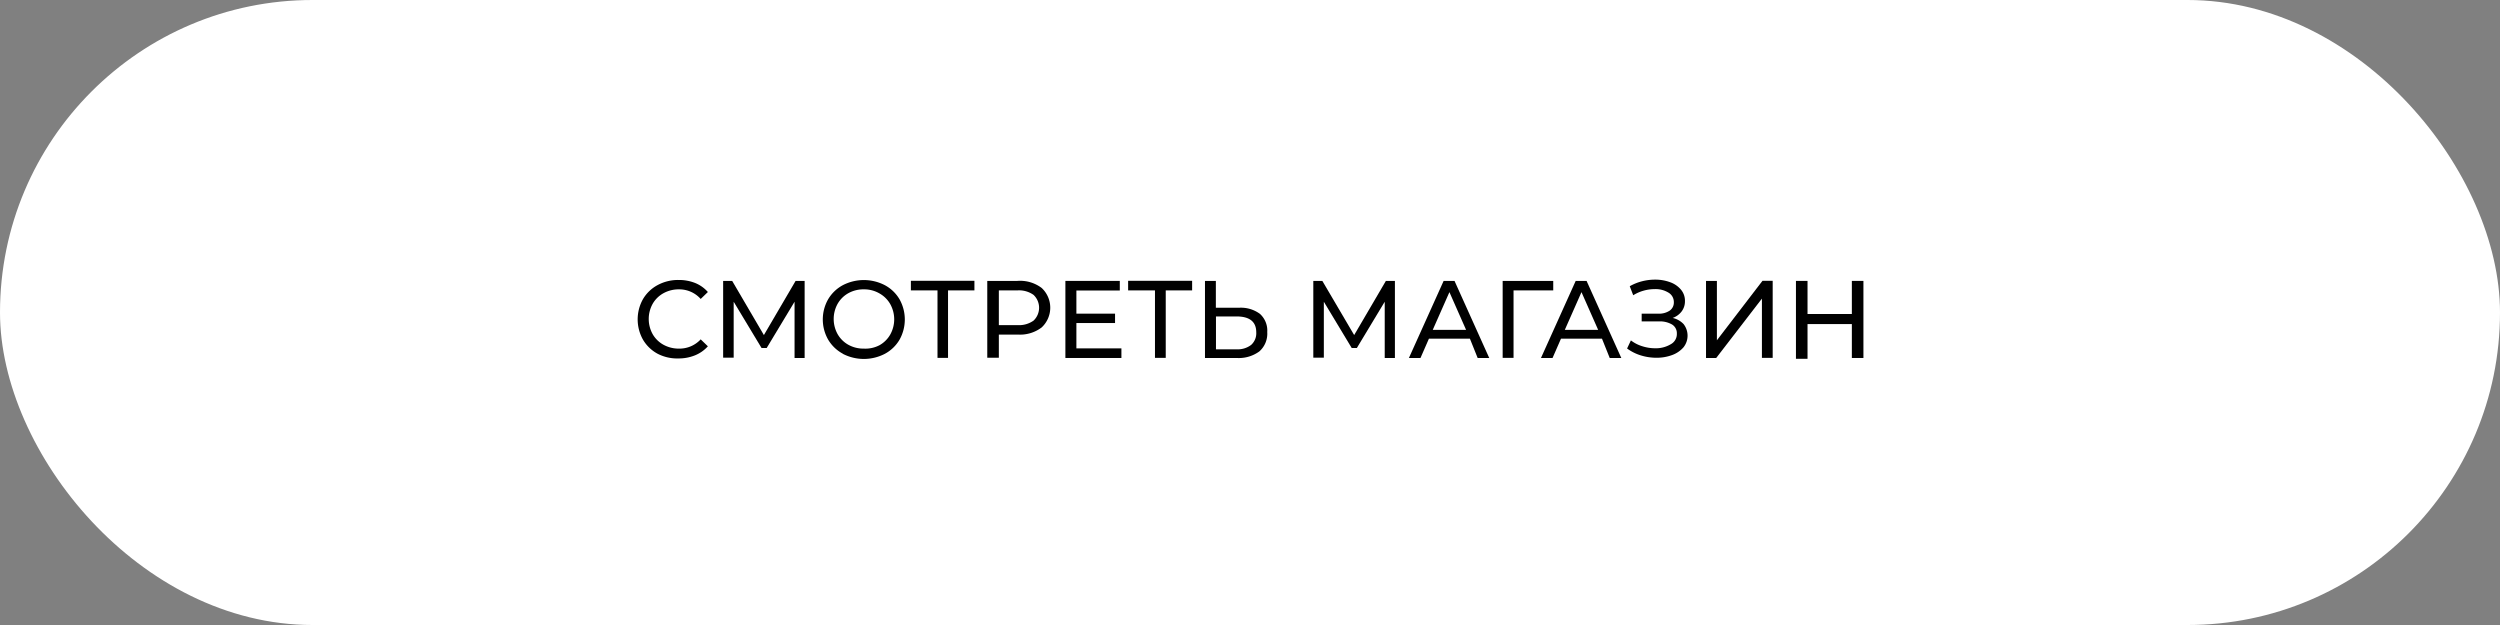 <?xml version="1.0" encoding="UTF-8"?> <svg xmlns="http://www.w3.org/2000/svg" viewBox="0 0 216 54"><rect x="0" y="0" width="216" height="54" fill="#808080" stroke="none"/> <defs> <style>.cls-1{fill:#fff;}</style> </defs> <title>КНОПКА 2</title> <g id="Слой_2" data-name="Слой 2"> <g id="Слой_1-2" data-name="Слой 1"> <rect class="cls-1" width="216" height="54" rx="27" ry="27"></rect> <path d="M56.81,30.56a3.26,3.26,0,0,1-1.26-1.22,3.57,3.57,0,0,1,0-3.49,3.25,3.25,0,0,1,1.27-1.22,3.71,3.71,0,0,1,1.81-.44,3.77,3.77,0,0,1,1.43.26,2.92,2.92,0,0,1,1.1.78l-.62.6A2.48,2.48,0,0,0,58.67,25a2.72,2.72,0,0,0-1.34.33,2.42,2.42,0,0,0-.94.92,2.7,2.7,0,0,0,0,2.62,2.42,2.42,0,0,0,.94.92,2.72,2.72,0,0,0,1.34.33,2.49,2.49,0,0,0,1.87-.8l.62.6a3,3,0,0,1-1.11.78,3.75,3.75,0,0,1-1.43.27A3.68,3.68,0,0,1,56.81,30.56Z"></path> <path d="M68.65,30.93V26.07l-2.41,4h-.44l-2.41-4v4.83h-.91V24.27h.78L66,28.95l2.74-4.68h.78v6.66Z"></path> <path d="M72.82,30.56a3.27,3.27,0,0,1-1.27-1.22,3.52,3.52,0,0,1,0-3.48,3.27,3.27,0,0,1,1.27-1.22,3.94,3.94,0,0,1,3.63,0,3.25,3.25,0,0,1,1.27,1.22,3.57,3.57,0,0,1,0,3.49,3.25,3.25,0,0,1-1.27,1.22,3.94,3.94,0,0,1-3.63,0ZM76,29.82a2.44,2.44,0,0,0,.92-.92,2.7,2.7,0,0,0,0-2.62,2.44,2.44,0,0,0-.92-.92A2.62,2.62,0,0,0,74.63,25a2.67,2.67,0,0,0-1.33.33,2.43,2.43,0,0,0-.93.92,2.7,2.7,0,0,0,0,2.62,2.43,2.43,0,0,0,.93.92,2.67,2.67,0,0,0,1.33.33A2.62,2.62,0,0,0,76,29.82Z"></path> <path d="M84.19,25.09H81.91v5.83H81V25.09H78.7v-.83h5.49Z"></path> <path d="M90,24.88a2.33,2.33,0,0,1,0,3.41,3.08,3.08,0,0,1-2,.62H86.3v2h-1V24.27h2.6A3.09,3.09,0,0,1,90,24.88ZM89.3,27.7a1.53,1.53,0,0,0,0-2.22,2.15,2.15,0,0,0-1.38-.39H86.3v3h1.62A2.15,2.15,0,0,0,89.3,27.7Z"></path> <path d="M96.89,30.1v.83H92.05V24.27h4.7v.83H93v2h3.34v.81H93V30.1Z"></path> <path d="M103,25.09h-2.28v5.83h-.93V25.09H97.47v-.83H103Z"></path> <path d="M108.86,27.12a1.94,1.94,0,0,1,.63,1.57,2.05,2.05,0,0,1-.68,1.67,3,3,0,0,1-1.95.57h-2.75V24.27h.94v2.32h2A2.76,2.76,0,0,1,108.86,27.12Zm-.76,2.68a1.35,1.35,0,0,0,.44-1.09q0-1.37-1.71-1.37h-1.77v2.84h1.77A1.91,1.91,0,0,0,108.1,29.8Z"></path> <path d="M119.64,30.93V26.07l-2.41,4h-.44l-2.41-4v4.83h-.91V24.27h.78L117,28.95l2.74-4.68h.78v6.66Z"></path> <path d="M127,29.26h-3.54l-.73,1.67h-1l3-6.66h.94l3,6.66h-1Zm-.33-.76-1.44-3.26-1.44,3.26Z"></path> <path d="M134.2,25.09h-3.43v5.83h-.94V24.27h4.37Z"></path> <path d="M138.41,29.26h-3.54l-.73,1.67h-1l3-6.66h.94l3,6.66h-1Zm-.33-.76-1.44-3.26L135.2,28.5Z"></path> <path d="M145.46,28a1.62,1.62,0,0,1,0,2,2.37,2.37,0,0,1-1,.68,3.83,3.83,0,0,1-1.36.23,4.53,4.53,0,0,1-1.32-.2,3.94,3.94,0,0,1-1.2-.6l.33-.7a3.08,3.08,0,0,0,1,.51,3.62,3.62,0,0,0,1.09.17,2.49,2.49,0,0,0,1.34-.34,1,1,0,0,0,.54-.93.88.88,0,0,0-.41-.78,2.08,2.08,0,0,0-1.15-.27h-1.48V27.1h1.42a1.66,1.66,0,0,0,1-.26.85.85,0,0,0,.36-.73.94.94,0,0,0-.47-.83,2.12,2.12,0,0,0-1.18-.3,3.53,3.53,0,0,0-.95.13,3.46,3.46,0,0,0-.91.4l-.3-.78a4.32,4.32,0,0,1,1.07-.43,4.57,4.57,0,0,1,1.12-.14,3.7,3.7,0,0,1,1.29.22,2.17,2.17,0,0,1,.94.64,1.49,1.49,0,0,1,.35,1,1.45,1.45,0,0,1-.28.88,1.69,1.69,0,0,1-.78.57A1.87,1.87,0,0,1,145.46,28Z"></path> <path d="M147.4,24.27h.94V29.4l3.94-5.14h.88v6.66h-.93V25.8l-3.95,5.13h-.88Z"></path> <path d="M161,24.27v6.66h-1V28h-3.83v3h-1V24.27h1v2.86H160V24.27Z"></path> <rect class="cls-1" x="185.09" y="15.26" width="1" height="20.67" transform="translate(36.26 138.73) rotate(-45)"></rect> <path class="cls-1" d="M194.16,34.15l-1-.37a21.37,21.37,0,0,0-14.69,0l-.33-.95a22.39,22.39,0,0,1,14.38-.33,21.31,21.31,0,0,1,.34-14.4l.94.35a20.4,20.4,0,0,0,0,14.67Z"></path> </g> </g> </svg> 